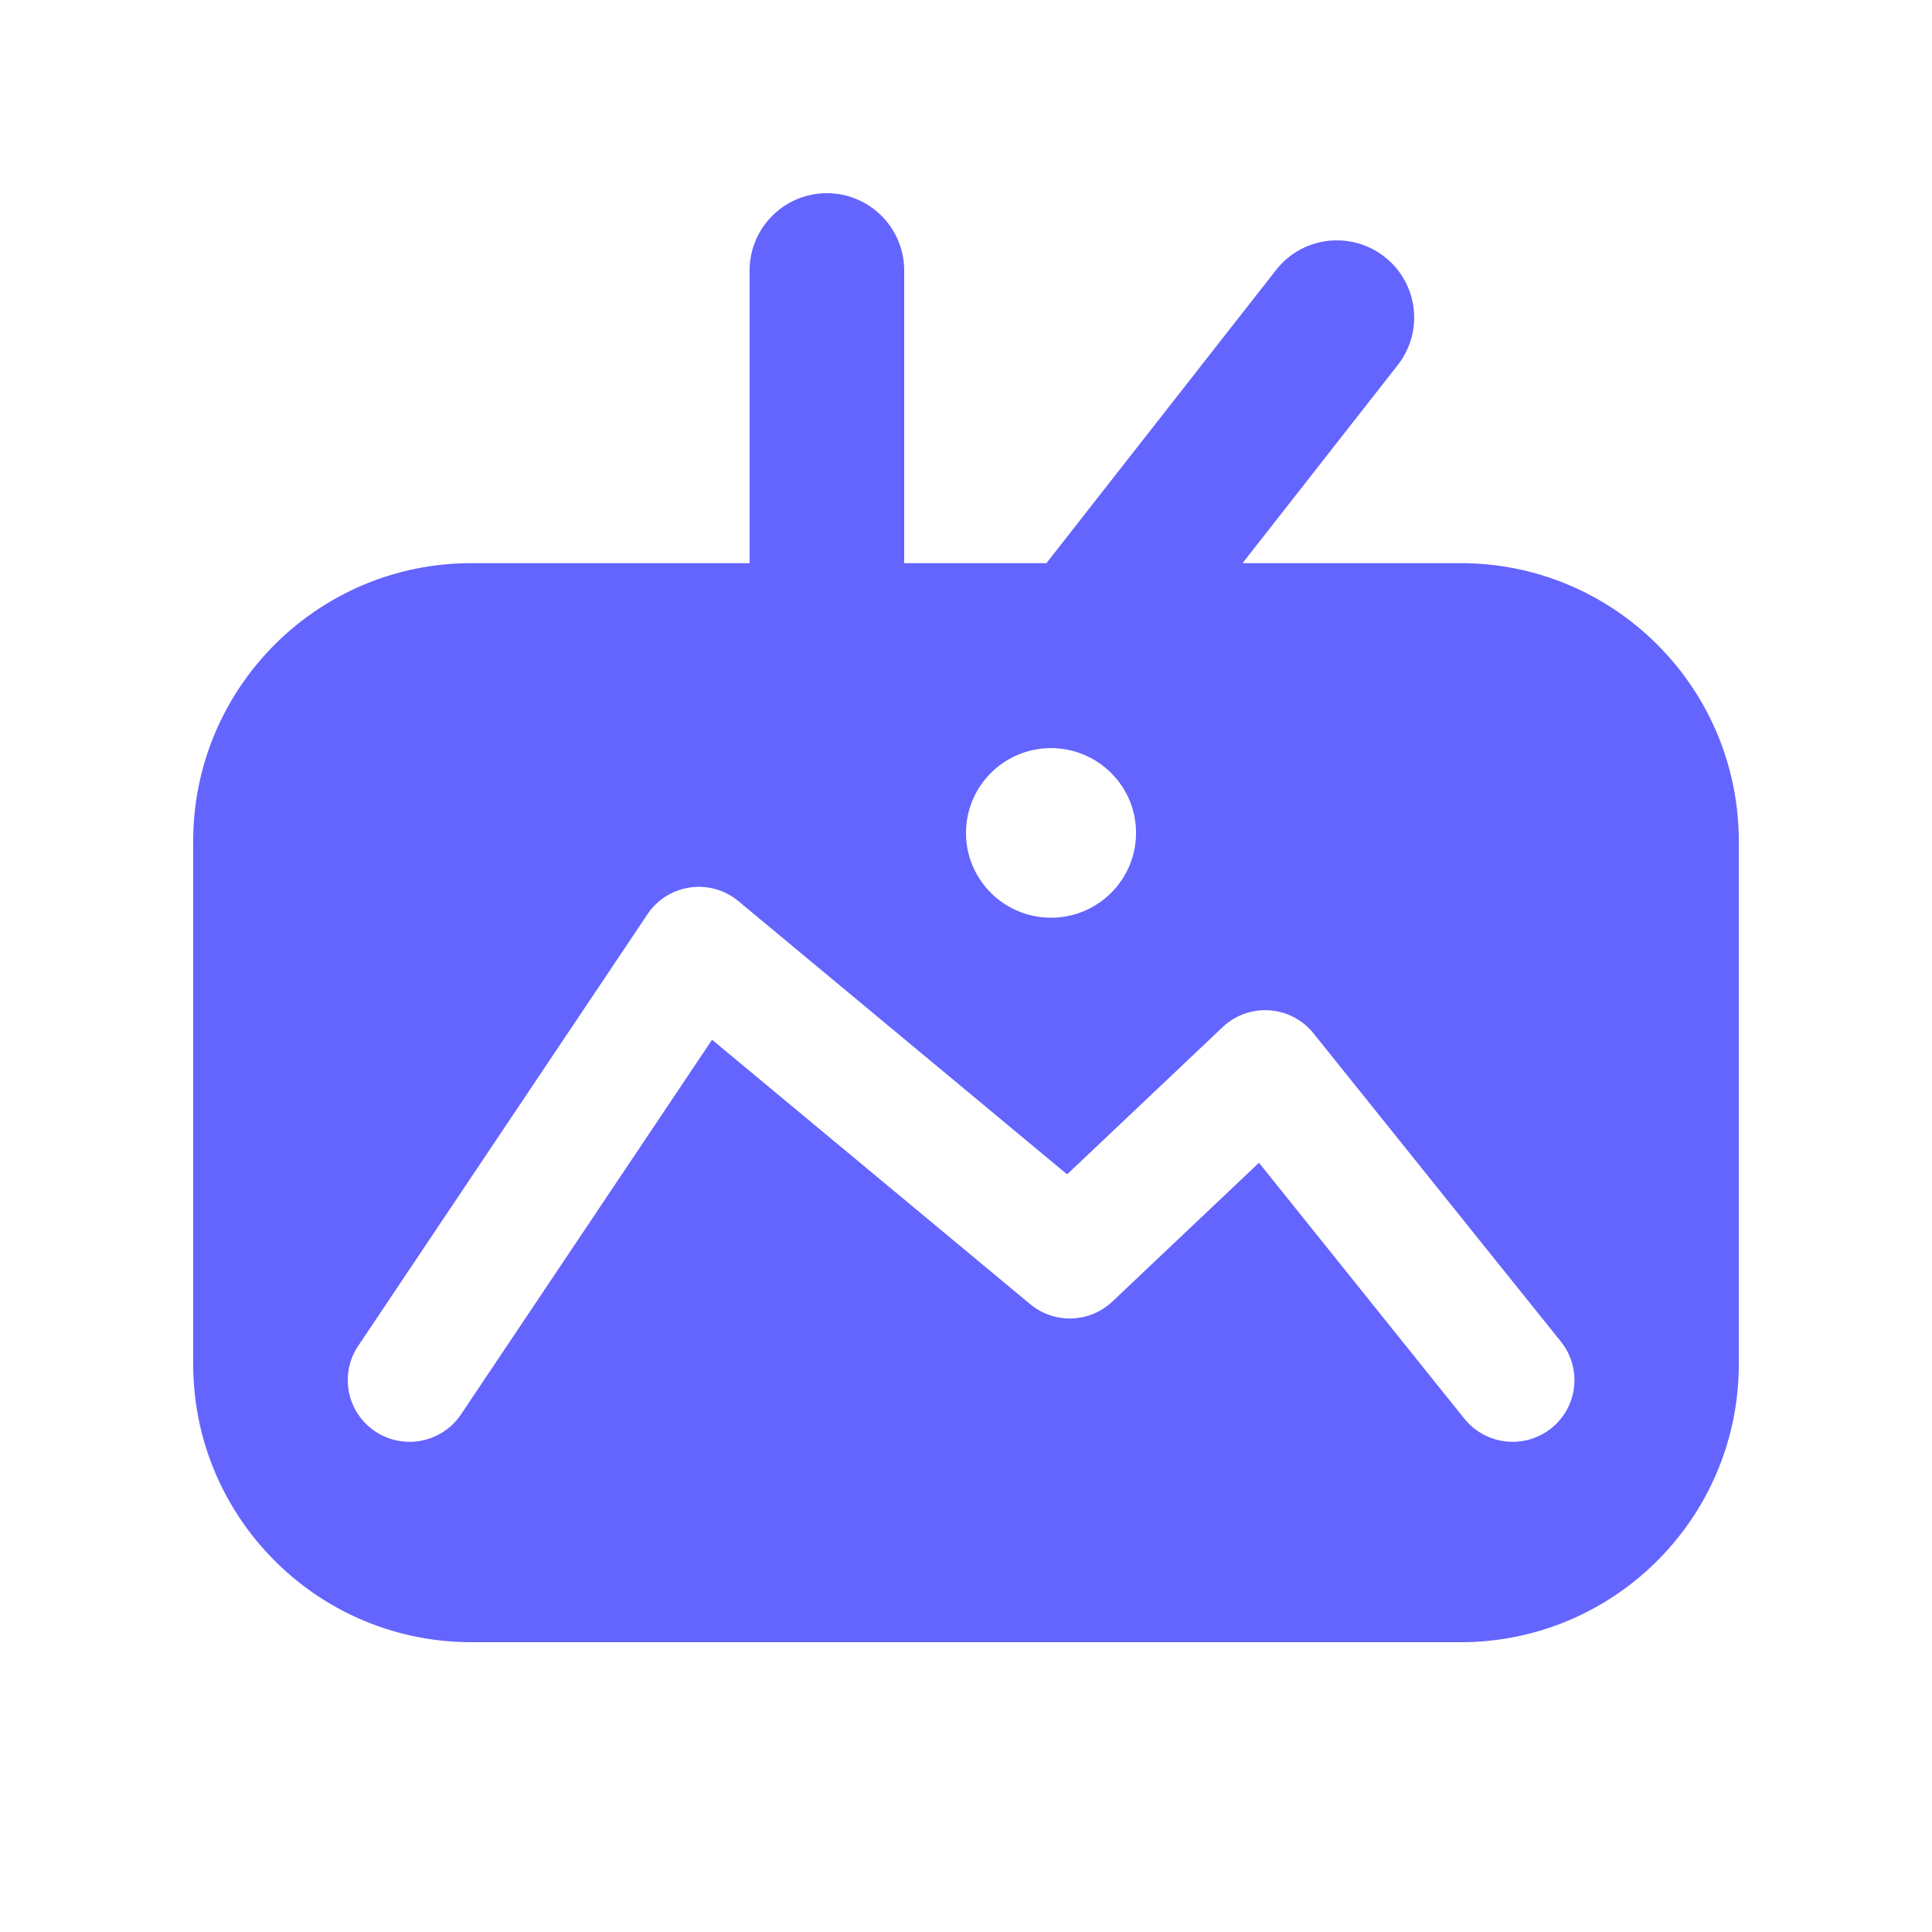 <?xml version="1.0" standalone="no"?><!DOCTYPE svg PUBLIC "-//W3C//DTD SVG 1.1//EN" "http://www.w3.org/Graphics/SVG/1.1/DTD/svg11.dtd"><svg t="1722013673023" class="icon" viewBox="0 0 1024 1024" version="1.1" xmlns="http://www.w3.org/2000/svg" p-id="7996" xmlns:xlink="http://www.w3.org/1999/xlink" width="200" height="200"><path d="M438.272 102.4a40.96 40.96 0 0 1 40.96 40.96v155.121h75.407a41.61 41.61 0 0 1 0.65-0.85l121.052-154.522a40.96 40.96 0 0 1 57.421-7.055l0.051 0.041a40.812 40.812 0 0 1 7.107 57.277l-0.067 0.087-82.273 105.021H774.144c81.439 0 147.456 66.022 147.456 147.456V722.944c0 81.439-66.017 147.456-147.456 147.456H249.856C168.417 870.4 102.4 804.383 102.4 722.944V445.942c0-81.439 66.017-147.456 147.456-147.456h147.456V143.36a40.96 40.96 0 0 1 40.96-40.96z m-48.261 374.149c-14.92-11.136-36.352-7.619-46.843 8.028L189.85 713.344l-0.932 1.469a32.63 32.63 0 0 0 9.964 43.863l1.475 0.927a32.819 32.819 0 0 0 43.981-9.933l133.069-198.579 168.637 140.16 1.393 1.096a32.835 32.835 0 0 0 42.143-2.499l77.706-73.564 108.851 135.644 1.162 1.367a32.829 32.829 0 0 0 44.902 3.727 32.62 32.62 0 0 0 5.105-45.937l-131.139-163.405-1.152-1.362a32.829 32.829 0 0 0-46.986-1.92l-82.432 78.029-174.208-144.794z m167.05-80.026c-24.883 0-45.056 20.122-45.056 44.938 0 24.822 20.173 44.938 45.056 44.938 24.883 0 45.056-20.122 45.056-44.938 0-24.817-20.173-44.933-45.056-44.933z" fill="#6464FF" p-id="7997"></path></svg>